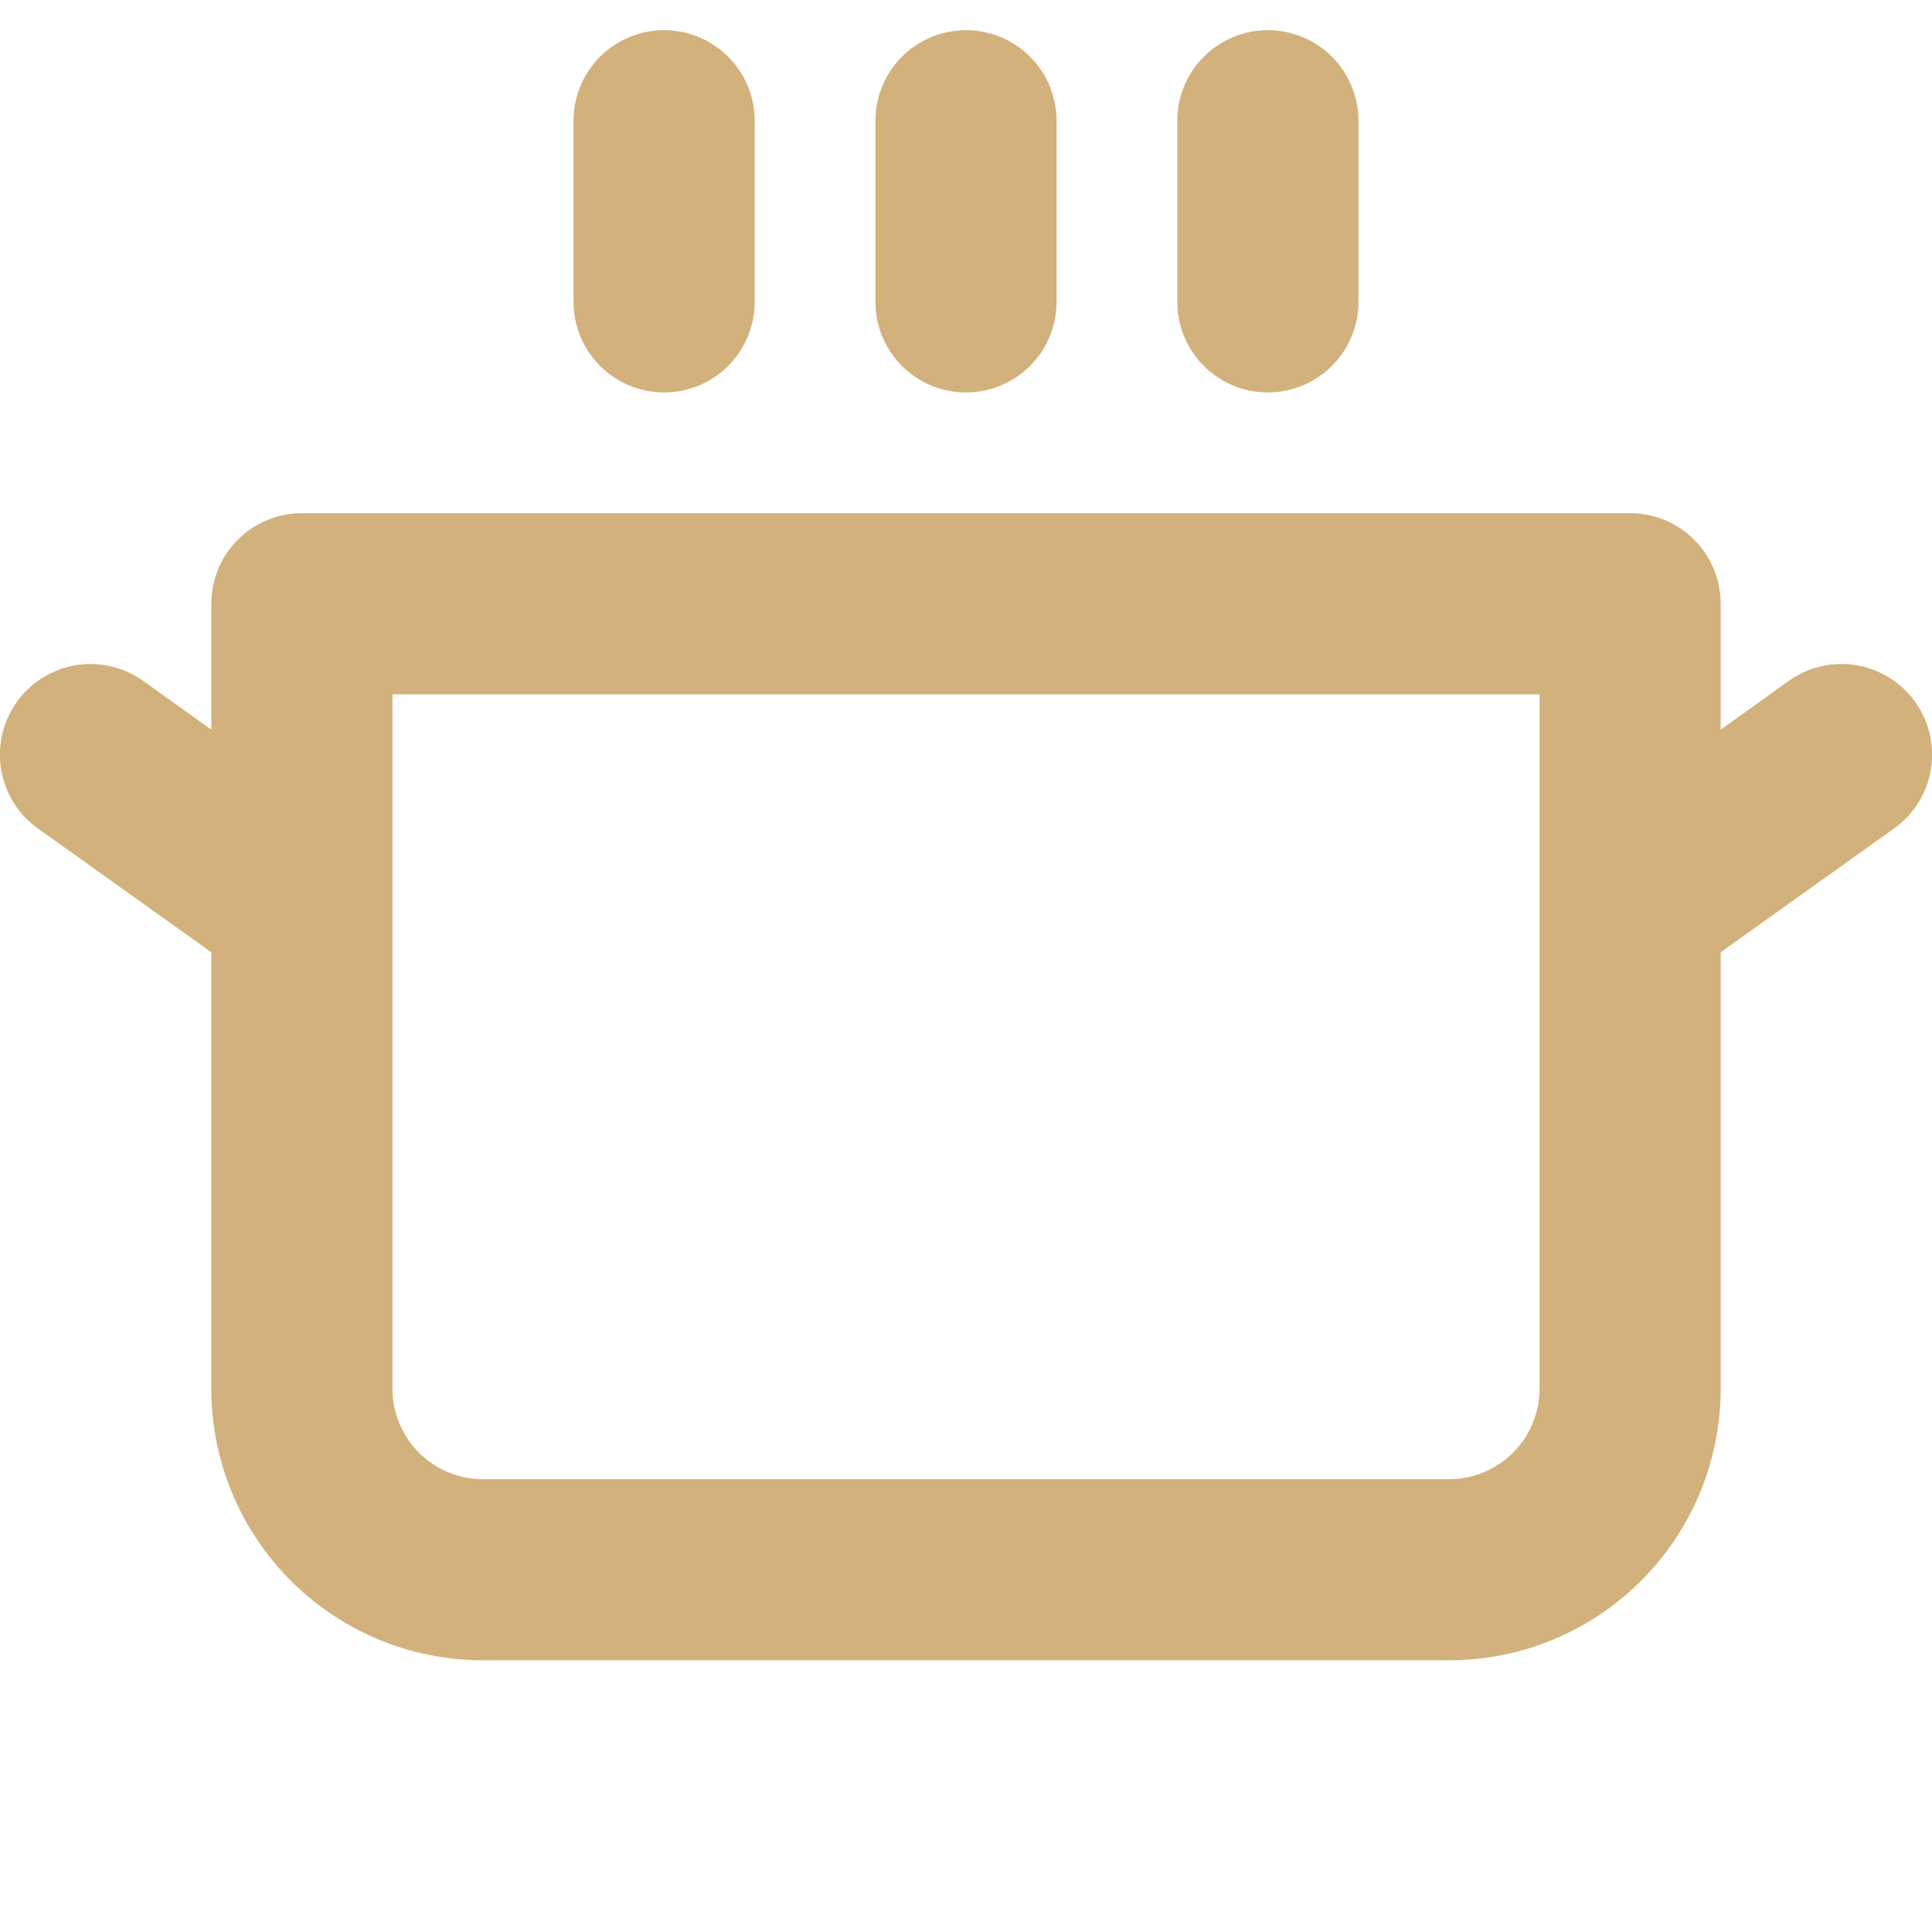 <svg xmlns="http://www.w3.org/2000/svg" width="36" height="36" fill="#d3b17c" viewBox="0 0 256 256"><path d="M253.76,93A12,12,0,0,0,237,90.24l-9,6.44V80a12,12,0,0,0-12-12H40A12,12,0,0,0,28,80V96.68l-9-6.44A12,12,0,1,0,5,109.76l23,16.42V184a36,36,0,0,0,36,36H192a36,36,0,0,0,36-36V126.18l23-16.42A12,12,0,0,0,253.76,93ZM204,184a12,12,0,0,1-12,12H64a12,12,0,0,1-12-12V92H204ZM76,40V16a12,12,0,0,1,24,0V40a12,12,0,0,1-24,0Zm40,0V16a12,12,0,0,1,24,0V40a12,12,0,0,1-24,0Zm40,0V16a12,12,0,0,1,24,0V40a12,12,0,0,1-24,0Z"></path></svg>